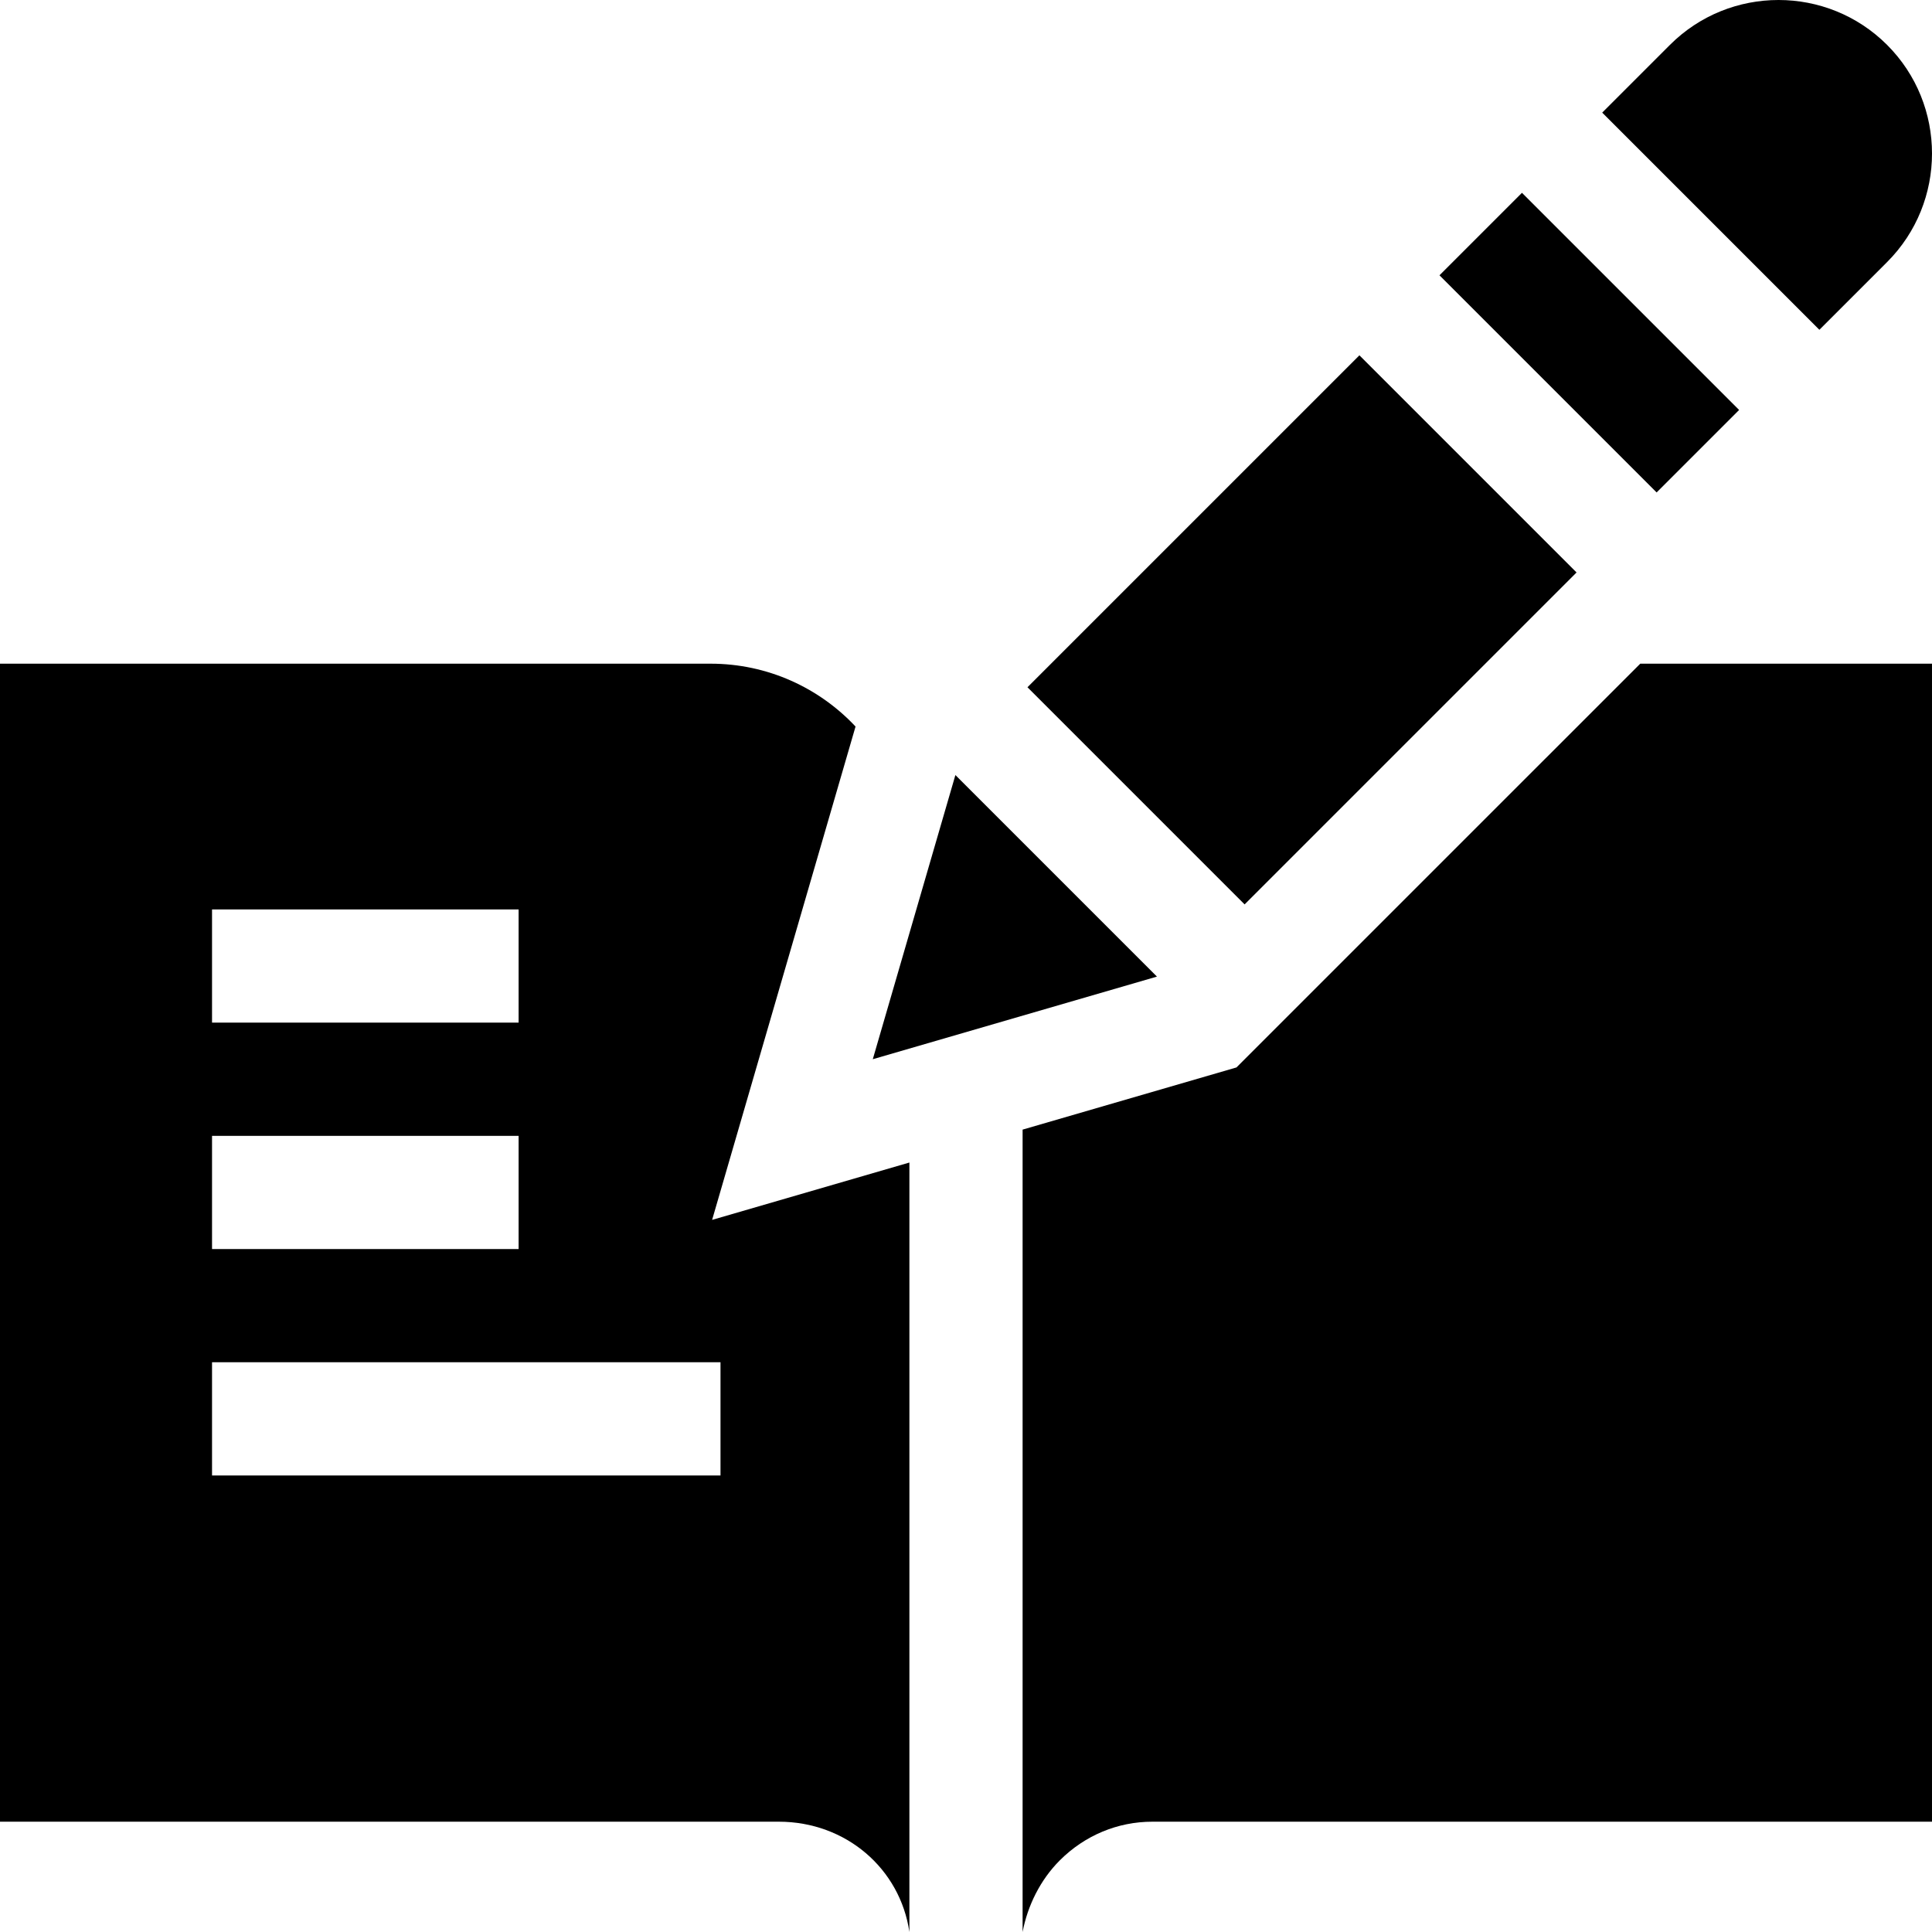 <svg id="Capa_1" enable-background="new 0 0 512 512" height="512" viewBox="0 0 512 512" width="512" xmlns="http://www.w3.org/2000/svg"><g><path d="m226.728 192.539c-9.615-10.246-23.27-16.656-38.429-16.656h-188.299v306.885h206.378c17.841 0 32.165 12.48 34.622 29.232v-203.917l-52.284 15.2zm-170.536 48.47h81.245v29.999h-81.245zm0 60.002h81.245v29.999h-81.245zm134.747 60.001v29.999h-134.747v-29.999z"/><path d="m271 299.361v212.639c1.318-6.989 4.707-13.841 9.874-19 6.611-6.6 15.309-10.232 24.524-10.232h206.602v-306.885h-77.318l-106.999 106.998z"/><path d="m442.547 11.9-17.945 17.945 57.553 57.552 17.945-17.944c15.867-15.867 15.867-41.685 0-57.553-15.867-15.866-41.686-15.867-57.553 0z"/><path d="m405.777 50.069h30.918v81.392h-30.918z" transform="matrix(.707 -.707 .707 .707 59.197 324.442)"/><path d="m282.887 126.203h124.427v81.392h-124.427z" transform="matrix(.707 -.707 .707 .707 -16.938 292.907)"/><path d="m253.19 205.397-21.893 75.306 75.306-21.894z"/></g></svg>